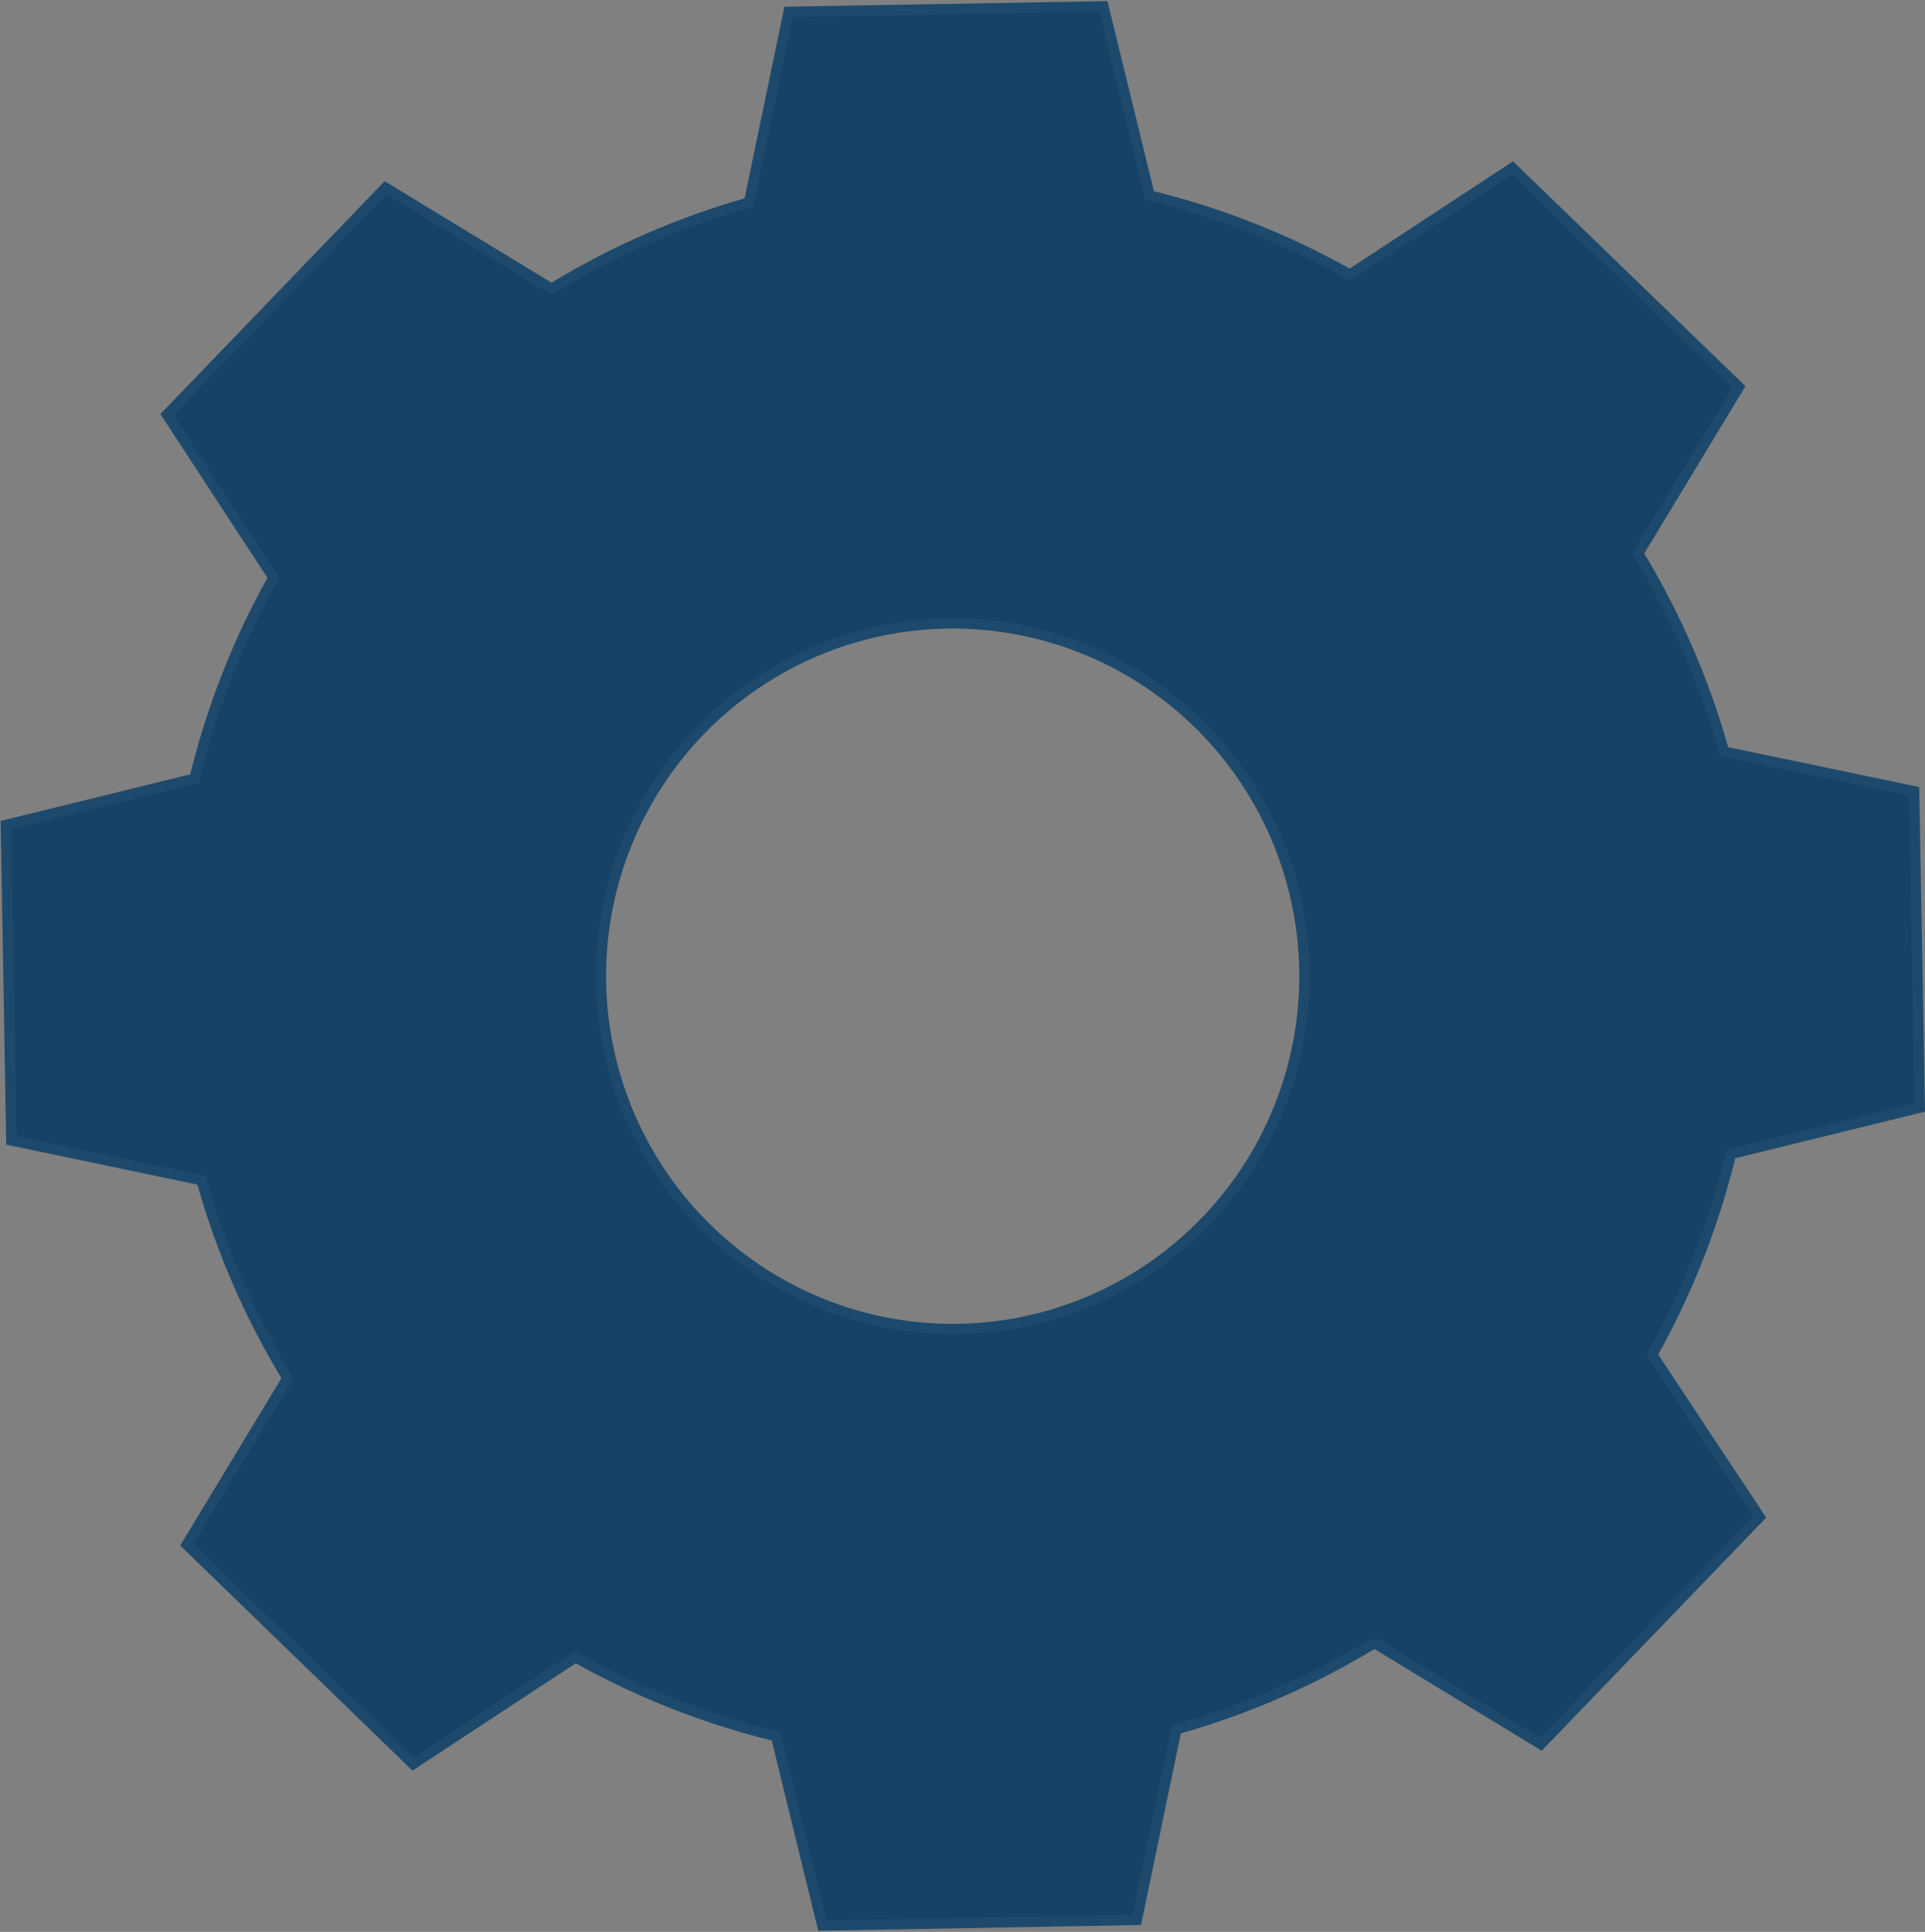 <svg xmlns="http://www.w3.org/2000/svg" width="281" height="282" viewBox="0 0 281 282" fill="none"><rect x="0" y="0" width="281" height="282" fill="#808080" stroke="none"/><path d="M200.561 240.74C191.754 246.076 182.274 250.205 172.373 253.016L166.561 280.987L119.44 281.834L112.653 254.058C102.659 251.594 93.038 247.805 84.043 242.791L60.207 258.454L26.304 225.598L41.08 201.176C35.754 192.343 31.625 182.838 28.804 172.911L0.909 167.083L0.097 119.834L27.765 113.028C30.233 103.006 34.023 93.359 39.034 84.341L23.414 60.44L56.148 26.444L80.504 41.26C89.315 35.925 98.794 31.786 108.691 28.951L114.504 0.98L161.657 0.166L168.444 27.909C178.429 30.384 188.039 34.184 197.021 39.209L220.858 23.546L254.793 56.369L240.017 80.791C245.341 89.621 249.458 99.128 252.26 109.056L280.156 114.884L281 162.263L253.299 169.069C250.842 179.08 247.064 188.716 242.063 197.724L257.813 221.528L225.047 255.556L200.691 240.74H200.561ZM175.426 177.763C182.389 170.549 187.061 161.425 188.85 151.547C190.639 141.668 189.465 131.48 185.476 122.271C181.487 113.062 174.863 105.247 166.443 99.815C158.022 94.383 148.184 91.579 138.172 91.757C128.161 91.935 118.428 95.087 110.205 100.815C101.981 106.543 95.638 114.588 91.977 123.933C88.316 133.278 87.503 143.502 89.64 153.31C91.777 163.119 96.769 172.071 103.982 179.033C113.625 188.364 126.569 193.472 139.966 193.233C153.364 192.995 166.119 187.431 175.426 177.763Z" fill="#144366"></path><path d="M200.561 239.99H200.352L200.172 240.098C191.423 245.4 182.004 249.502 172.169 252.294L171.731 252.418L171.639 252.863L165.948 280.248L120.026 281.073L113.382 253.88L113.274 253.438L112.833 253.33C102.904 250.882 93.345 247.118 84.408 242.136L84.011 241.915L83.631 242.164L60.297 257.497L27.255 225.475L41.721 201.564L41.956 201.177L41.722 200.789C36.43 192.013 32.329 182.569 29.526 172.706L29.402 172.27L28.958 172.177L1.649 166.471L0.857 120.419L27.944 113.757L28.385 113.648L28.493 113.208C30.946 103.25 34.711 93.665 39.689 84.705L39.909 84.309L39.662 83.93L24.368 60.529L56.271 27.397L80.114 41.901L80.503 42.137L80.892 41.902C89.647 36.601 99.064 32.489 108.898 29.672L109.333 29.547L109.426 29.104L115.116 1.719L161.071 0.926L167.715 28.087L167.823 28.528L168.263 28.637C178.183 31.096 187.732 34.871 196.655 39.863L197.053 40.085L197.433 39.835L220.768 24.502L253.842 56.492L239.376 80.403L239.141 80.79L239.375 81.178C244.664 89.951 248.755 99.396 251.538 109.259L251.662 109.697L252.107 109.79L279.416 115.496L280.239 161.678L253.12 168.341L252.679 168.449L252.571 168.89C250.13 178.836 246.376 188.411 241.408 197.36L241.187 197.758L241.438 198.138L256.856 221.44L224.923 254.603L201.081 240.099L200.901 239.99H200.691H200.561ZM175.966 178.283C183.032 170.962 187.773 161.704 189.588 151.68C191.403 141.656 190.212 131.318 186.164 121.973C182.117 112.628 175.395 104.697 166.849 99.185C158.304 93.672 148.319 90.826 138.159 91.007C127.999 91.187 118.121 94.387 109.776 100.199C101.431 106.012 94.993 114.177 91.279 123.659C87.564 133.142 86.739 143.517 88.907 153.47C91.076 163.423 96.141 172.507 103.462 179.573C113.247 189.041 126.383 194.225 139.98 193.983C153.577 193.742 166.522 188.094 175.966 178.283Z" stroke="white" stroke-opacity="0.04" stroke-width="1.5"></path></svg>